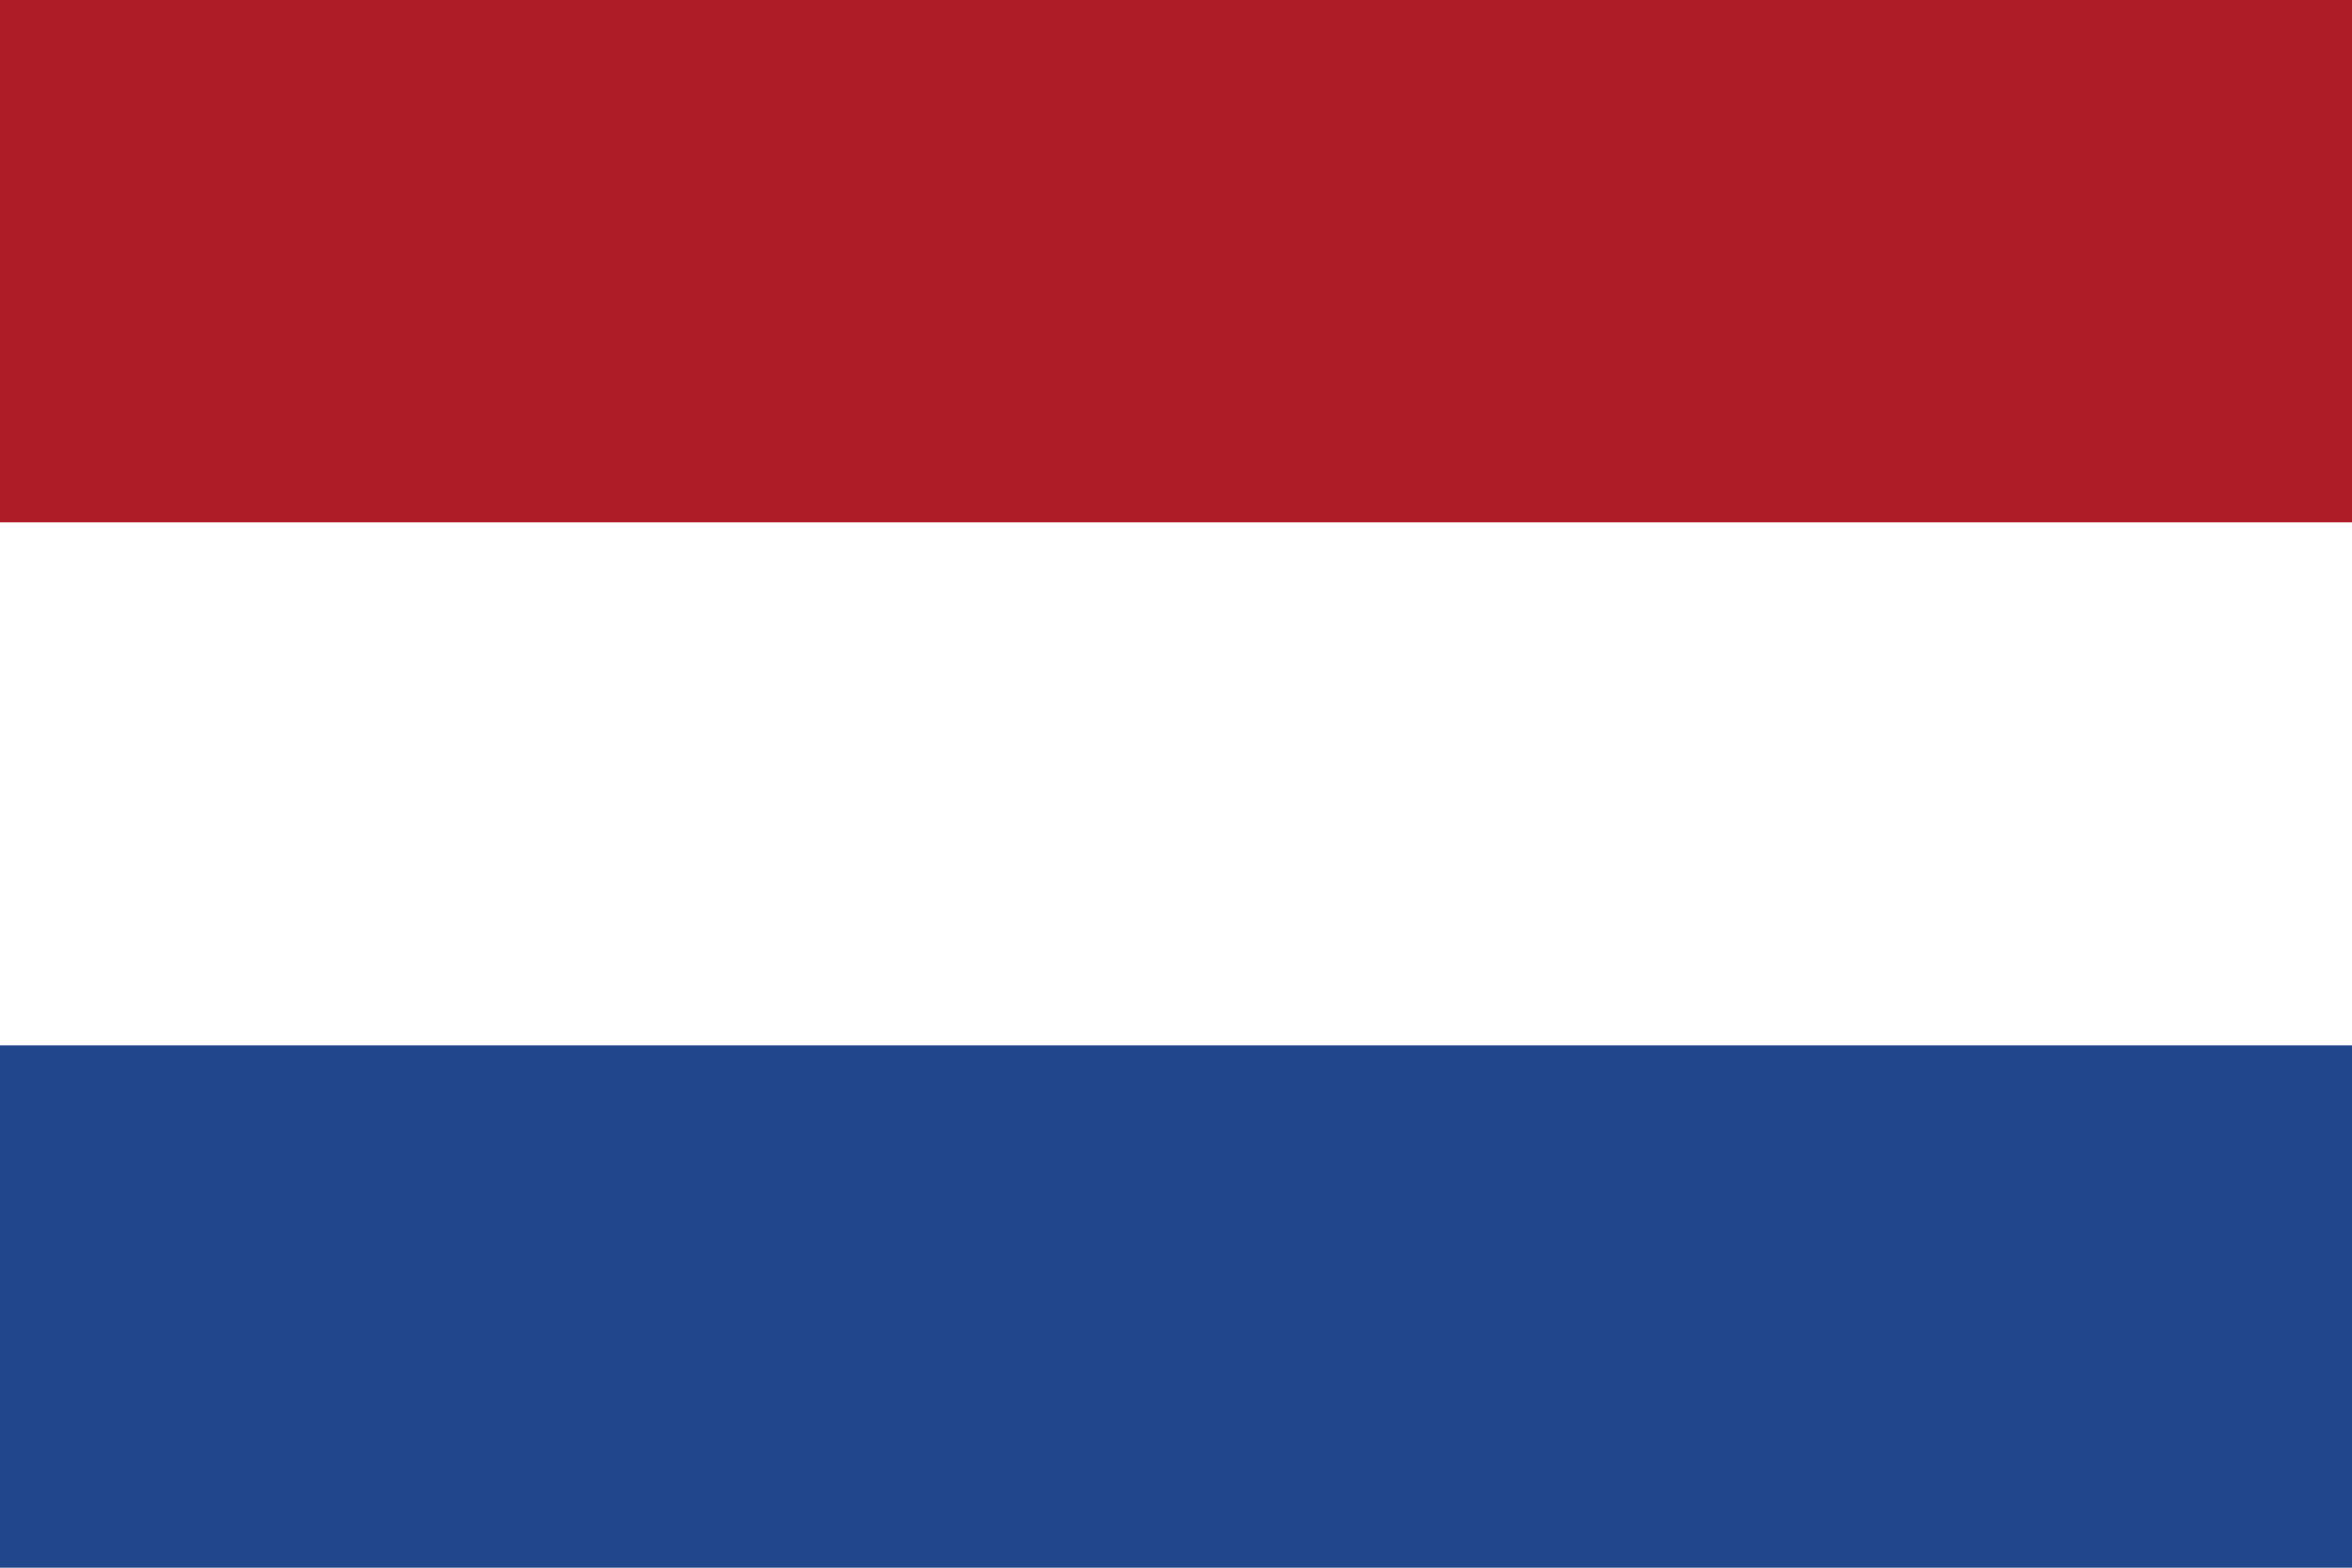 <?xml version="1.0" encoding="UTF-8" standalone="no"?>
<svg xmlns:dc="http://purl.org/dc/elements/1.1/" xmlns:cc="http://creativecommons.org/ns#" xmlns:rdf="http://www.w3.org/1999/02/22-rdf-syntax-ns#" xmlns:svg="http://www.w3.org/2000/svg" xmlns="http://www.w3.org/2000/svg" xmlns:sodipodi="http://sodipodi.sourceforge.net/DTD/sodipodi-0.dtd" xmlns:inkscape="http://www.inkscape.org/namespaces/inkscape" width="330" height="220" viewBox="0 0 3.3 2.2" version="1.1" id="svg8" sodipodi:docname="nl.svg" inkscape:version="0.92.2 (5c3e80d, 2017-08-06)">
  <defs id="defs12" />
  <sodipodi:namedview pagecolor="#ffffff" bordercolor="#666666" borderopacity="1" objecttolerance="10" gridtolerance="10" guidetolerance="10" inkscape:pageopacity="0" inkscape:pageshadow="2" inkscape:window-width="1920" inkscape:window-height="1013" id="namedview10" showgrid="false" inkscape:zoom="0.39333333" inkscape:cx="-256.77967" inkscape:cy="300" inkscape:window-x="-9" inkscape:window-y="-9" inkscape:window-maximized="1" inkscape:current-layer="svg8" />
  <rect width="3.3" height="2.2" id="rect2" x="0" y="0" style="fill:#21468b;stroke-width:0.367" />
  <rect width="3.3" height="1.467" id="rect4" x="0" y="0" style="fill:#ffffff;stroke-width:0.367" />
  <rect width="3.3" height="0.733" id="rect6" x="0" y="0" style="fill:#ae1c28;stroke-width:0.367" />
</svg>
